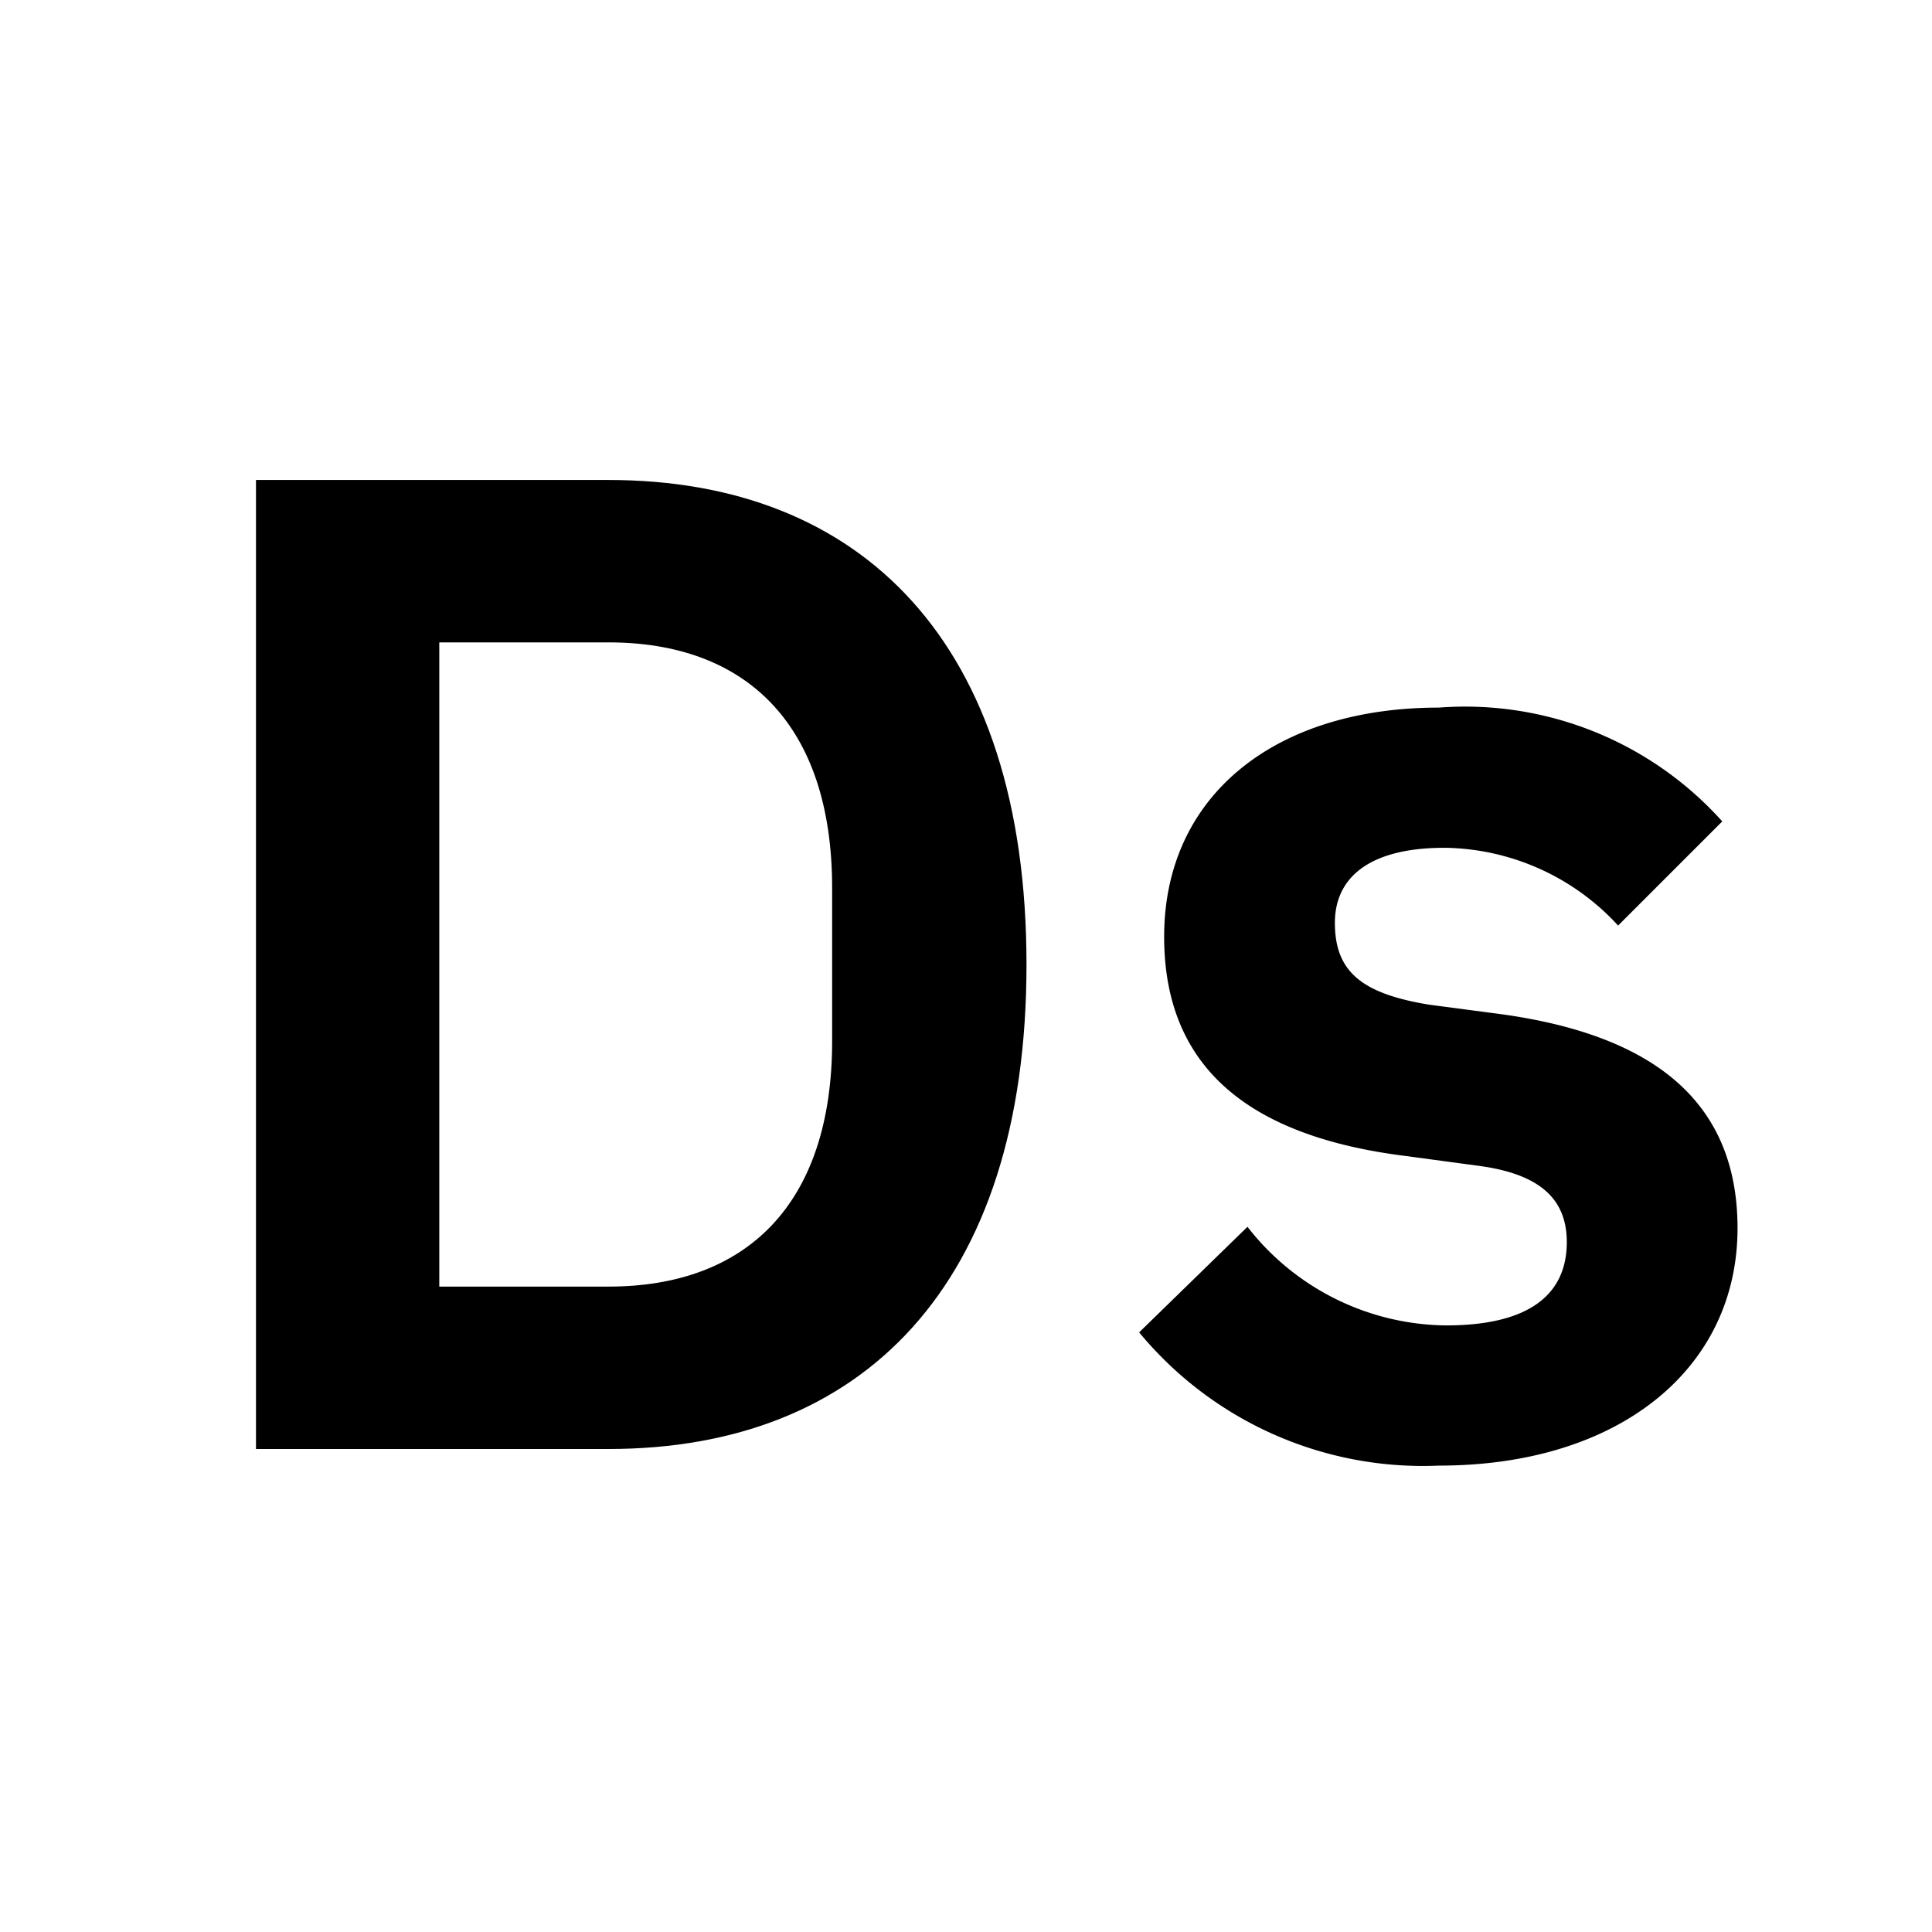 <svg xmlns="http://www.w3.org/2000/svg" viewBox="0 0 32 32" fill="currentColor"><defs></defs><path d="M18.868,22.068l1.794-1.748A4.218,4.218,0,0,0,23.95,21.953c1.403,0,2.001-.529,2.001-1.38,0-.69-.414-1.127-1.472-1.265l-1.196-.161c-2.575-.322-4.001-1.448-4.001-3.633,0-2.322,1.817-3.794,4.553-3.794a5.722,5.722,0,0,1,4.691,1.885l-1.725,1.725a3.965,3.965,0,0,0-2.874-1.288c-1.265,0-1.817.506-1.817,1.242,0,.805.437,1.173,1.564,1.357l1.219.161c2.621.368,3.886,1.541,3.886,3.541,0,2.323-1.955,3.932-4.944,3.932A6.094,6.094,0,0,1,18.868,22.068Z"/><path d="M4.24,7.95h5.841c4.185,0,6.921,2.69,6.921,8.025S14.266,24,10.081,24H4.24Zm5.841,13.36c2.253,0,3.702-1.334,3.702-4.07V14.71c0-2.736-1.449-4.07-3.702-4.07H7.276V21.31Z"/><rect id="_Transparent_Rectangle_" data-name="&lt;Transparent Rectangle&gt;" class="cls-1" width="32" height="32" style="fill: none"/></svg>